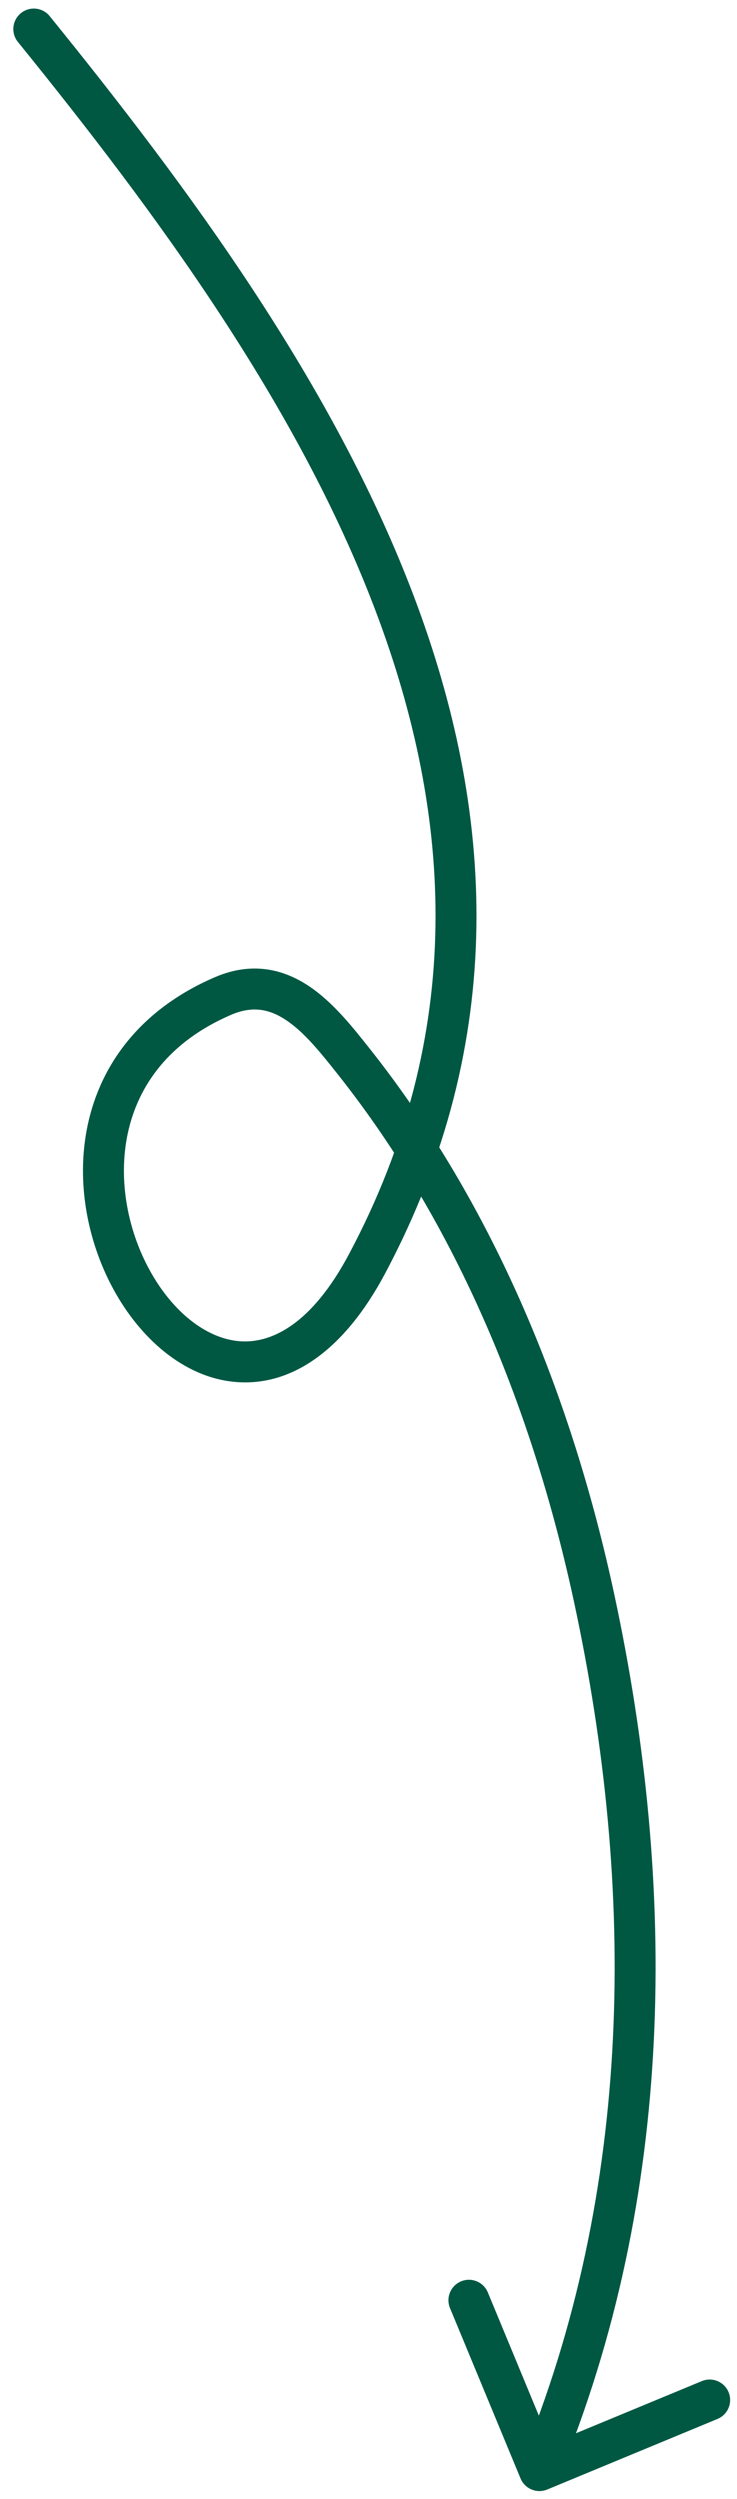 <svg width="54" height="183" viewBox="0 0 54 183" fill="none" xmlns="http://www.w3.org/2000/svg">
<path d="M3.642 1.183C3.12 0.54 2.176 0.441 1.532 0.963C0.888 1.484 0.79 2.429 1.311 3.072L3.642 1.183ZM26.895 92.542L25.571 91.837L26.895 92.542ZM16.336 72.937L15.743 71.559L16.336 72.937ZM25.864 77.659L24.689 78.592L25.864 77.659ZM43.539 117.056L42.073 117.371L43.539 117.056ZM38.139 181.488C38.456 182.253 39.333 182.617 40.099 182.3L52.571 177.133C53.336 176.816 53.7 175.939 53.383 175.173C53.066 174.408 52.188 174.044 51.423 174.362L40.336 178.954L35.744 167.868C35.427 167.102 34.549 166.739 33.784 167.056C33.018 167.373 32.655 168.25 32.972 169.016L38.139 181.488ZM1.311 3.072C11.421 15.545 21.822 29.661 27.521 44.737C33.199 59.756 34.185 75.65 25.571 91.837L28.22 93.247C37.334 76.119 36.231 59.292 30.328 43.676C24.446 28.117 13.774 13.683 3.642 1.183L1.311 3.072ZM25.571 91.837C22.863 96.927 19.962 98.338 17.692 98.222C15.303 98.1 12.834 96.268 11.105 93.261C9.4 90.293 8.612 86.484 9.366 82.978C10.106 79.538 12.346 76.288 16.929 74.314L15.743 71.559C10.27 73.916 7.378 77.956 6.433 82.347C5.503 86.671 6.479 91.231 8.504 94.756C10.507 98.241 13.738 101.023 17.539 101.218C21.458 101.419 25.238 98.851 28.22 93.247L25.571 91.837ZM16.929 74.314C18.539 73.621 19.785 73.912 20.981 74.714C22.293 75.594 23.452 77.035 24.689 78.592L27.038 76.726C25.875 75.262 24.427 73.413 22.653 72.223C20.763 70.955 18.445 70.395 15.743 71.559L16.929 74.314ZM24.689 78.592C33.565 89.764 39.067 103.389 42.073 117.371L45.006 116.741C41.931 102.435 36.272 88.349 27.038 76.726L24.689 78.592ZM42.073 117.371C46.614 138.497 46.402 160.388 38.139 180.34L40.91 181.488C49.469 160.823 49.636 138.28 45.006 116.741L42.073 117.371Z" fill="#005843"/>
</svg>
